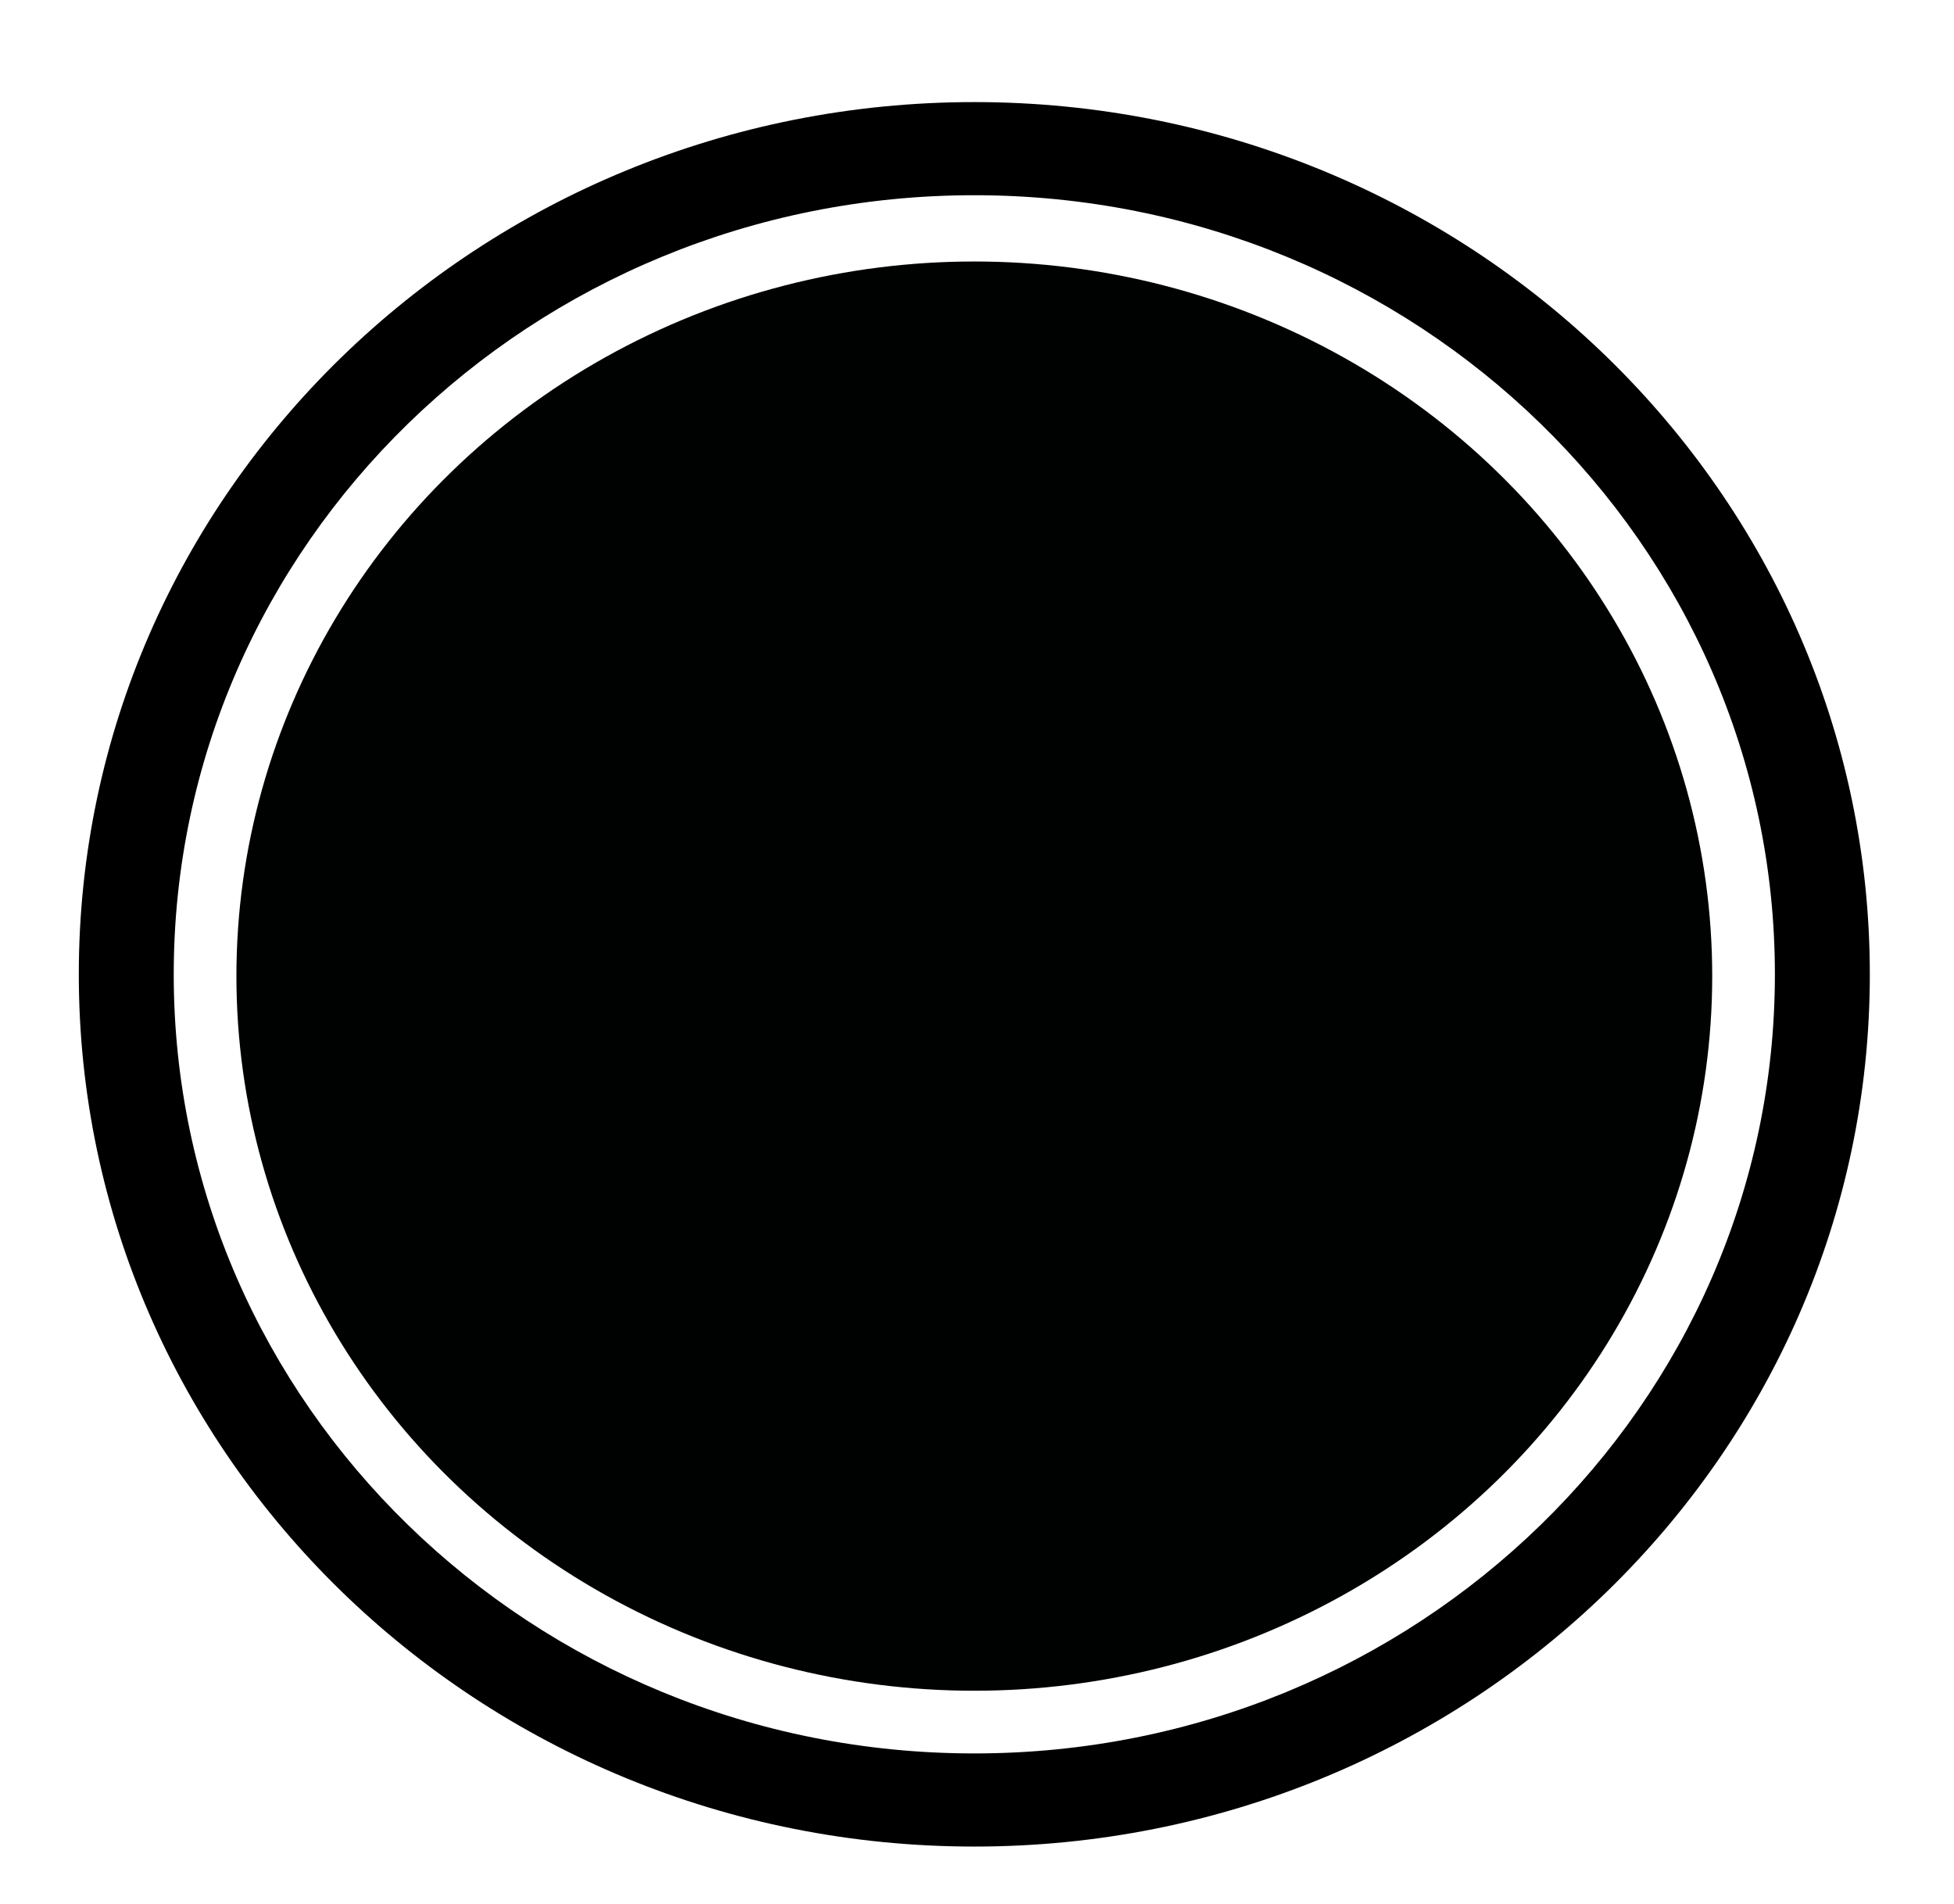 <?xml version="1.0" encoding="utf-8"?>
<!-- Generator: Adobe Illustrator 26.1.0, SVG Export Plug-In . SVG Version: 6.00 Build 0)  -->
<!DOCTYPE svg PUBLIC "-//W3C//DTD SVG 1.1//EN" "http://www.w3.org/Graphics/SVG/1.1/DTD/svg11.dtd">
<svg version="1.1" id="Layer_1" xmlns:x="http://ns.adobe.com/Extensibility/1.0/" xmlns:i="http://ns.adobe.com/AdobeIllustrator/10.0/" xmlns:graph="http://ns.adobe.com/Graphs/1.0/"
	 xmlns="http://www.w3.org/2000/svg" xmlns:xlink="http://www.w3.org/1999/xlink" x="0px" y="0px" width="10.91px" height="10.63px"
	 viewBox="0 0 10.91 10.63" style="enable-background:new 0 0 10.91 10.63;" xml:space="preserve">
<style type="text/css">
	.st0{fill:#000201;}
</style>
<g>
	<g id="Layer_1_00000054984193574725476300000013489855587992603291_">
		<g id="Layer_5">
			<path d="M10.44,5.44c0,2.69-2.24,4.87-5,4.87s-5-2.18-5-4.87s2.24-4.87,5-4.87S10.44,2.75,10.44,5.44z M5.44,1.09
				c-2.47,0-4.47,1.95-4.47,4.35s2,4.35,4.47,4.35s4.47-1.95,4.47-4.35S7.91,1.09,5.44,1.09z"/>
		</g>
	</g>
	<g>
		<ellipse class="st0" cx="5.44" cy="5.45" rx="4.12" ry="3.99"/>
	</g>
</g>
</svg>
